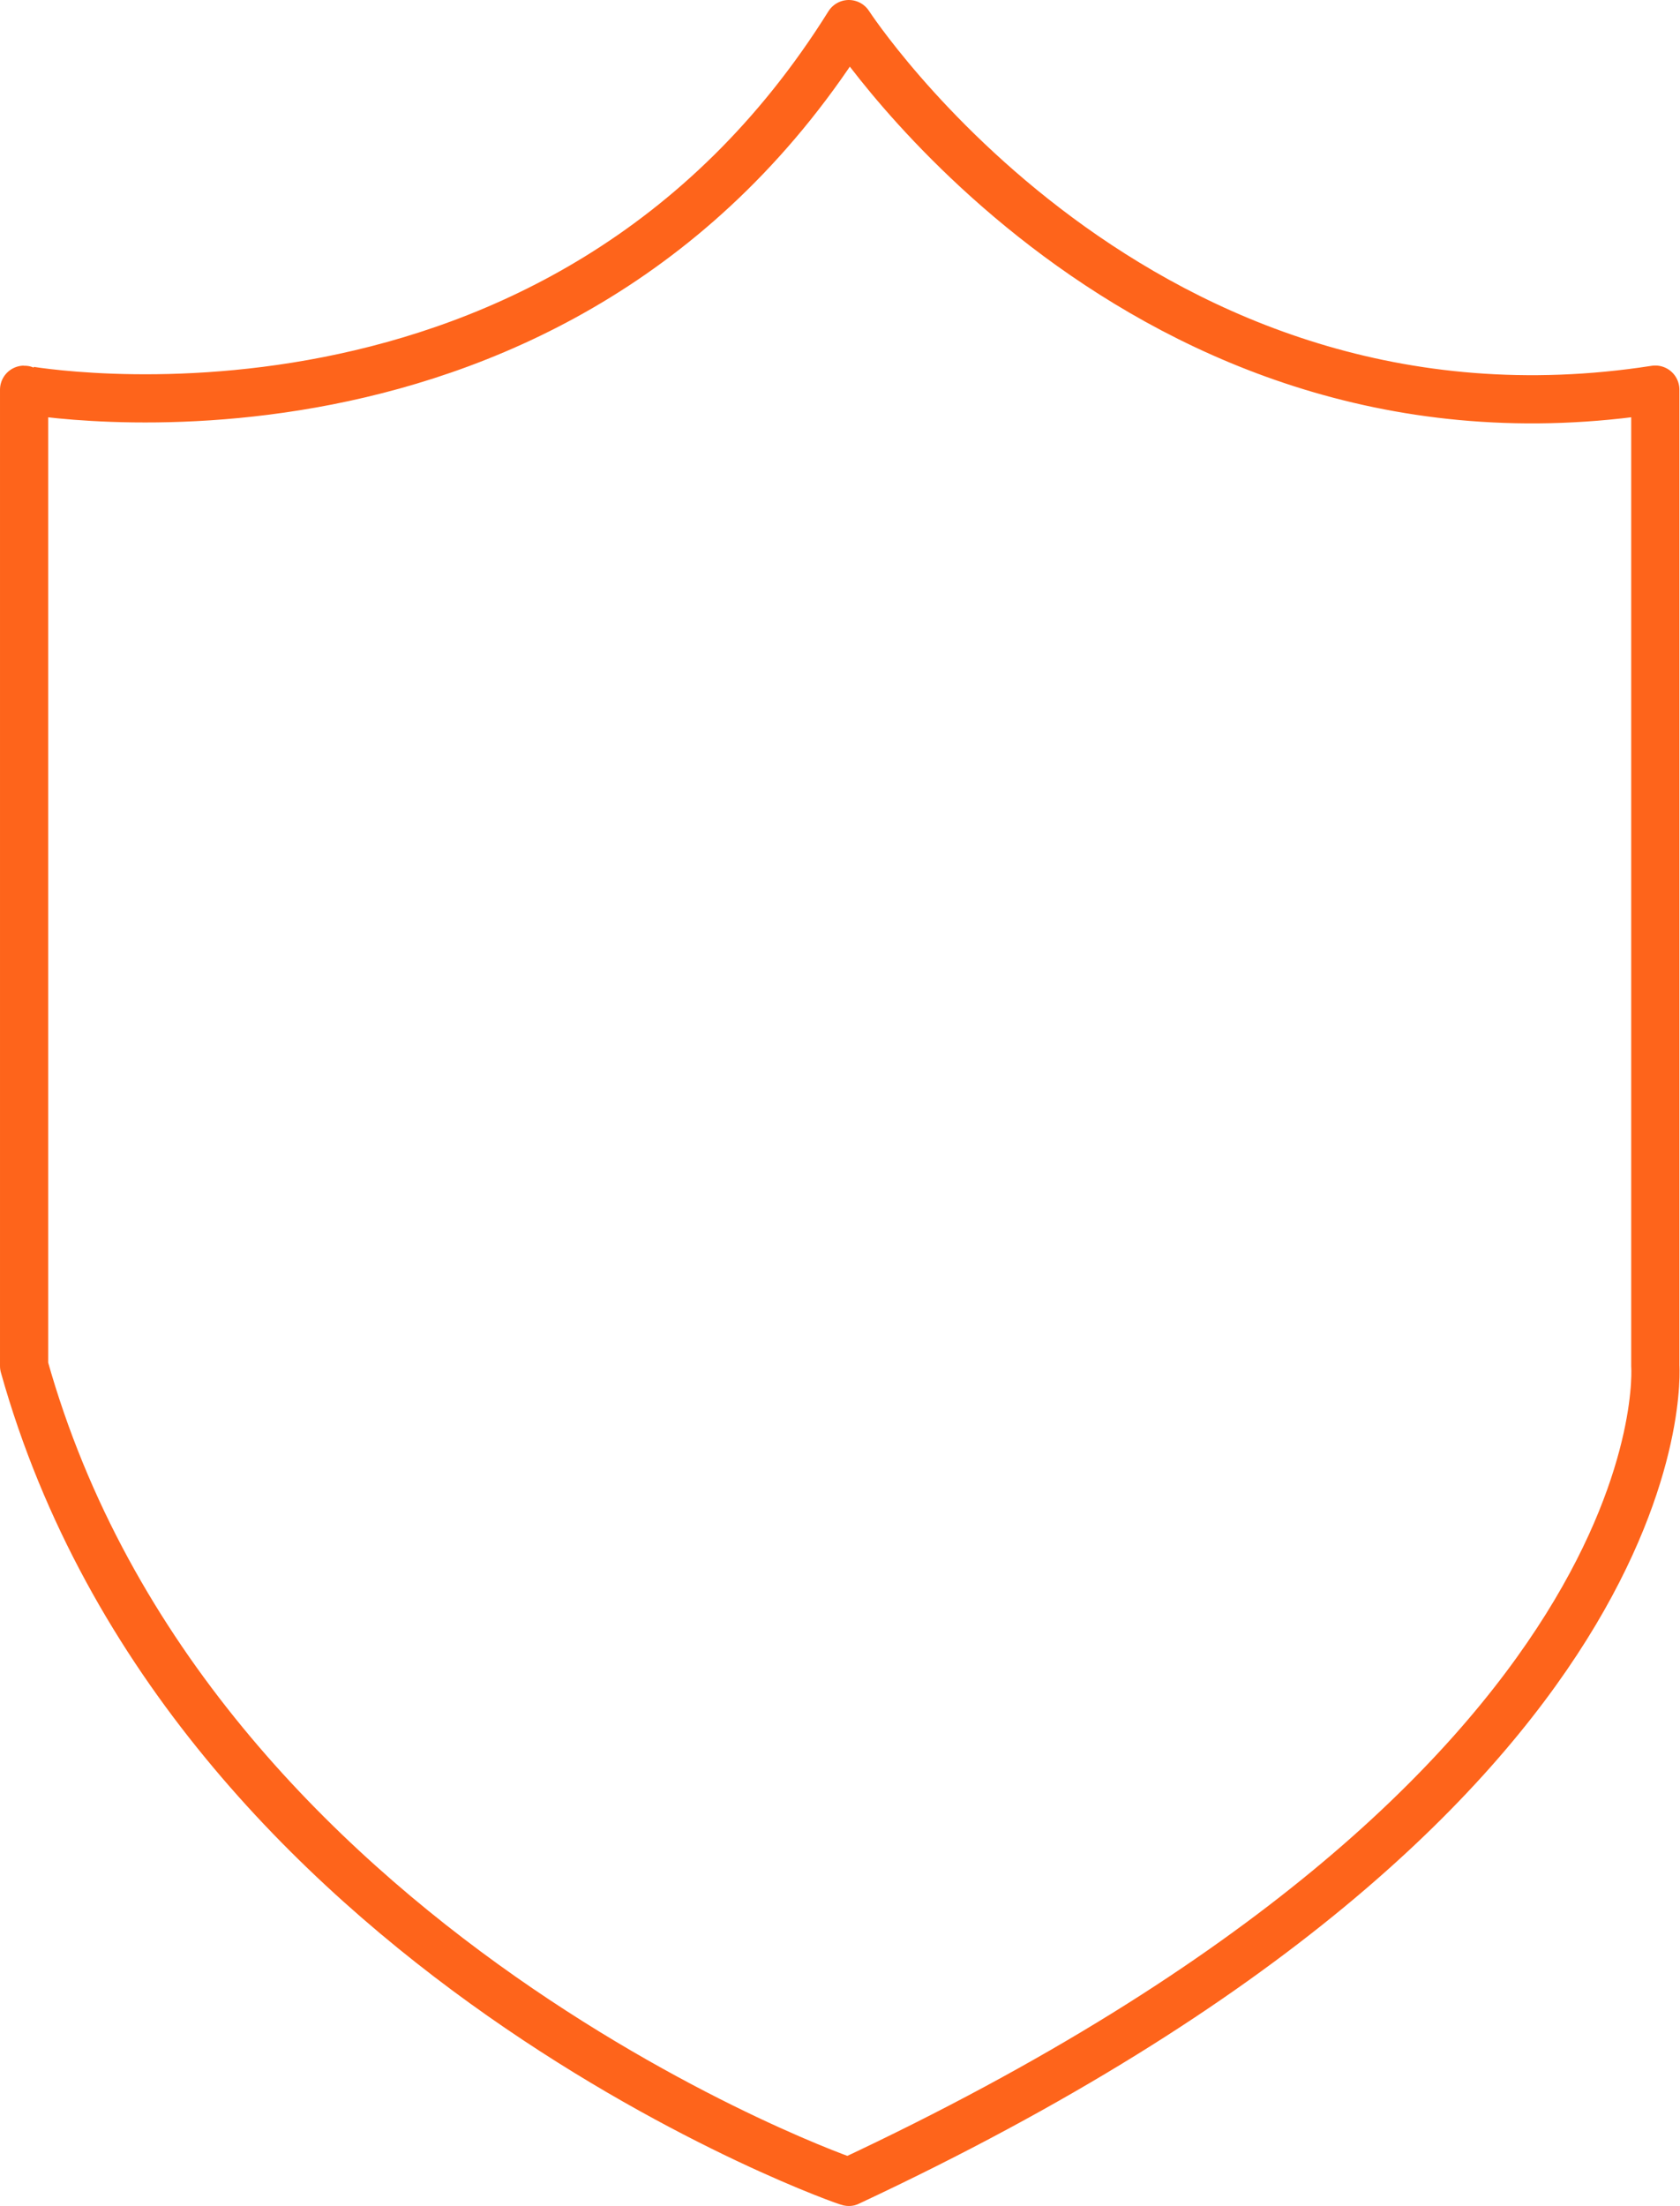 <svg xmlns="http://www.w3.org/2000/svg" width="69.729" height="91.536" viewBox="0 0 69.729 91.536">
  <g id="upz_SecurityIcon" transform="translate(-428.104 -3314.609)">
    <path id="Path_70" data-name="Path 70" d="M477.557,3319.416s12.015,18.5,33.473,15.168V3375.1s1.313,17.573-33.473,33.853c.361.185-27.387-9.434-34.231-33.853v-40.512S465.542,3338.654,477.557,3319.416Z" transform="translate(-14.222 -3.807)" fill="none" stroke="#fe641b" stroke-linecap="round" stroke-linejoin="round" stroke-width="2"/>
  </g>
</svg>
